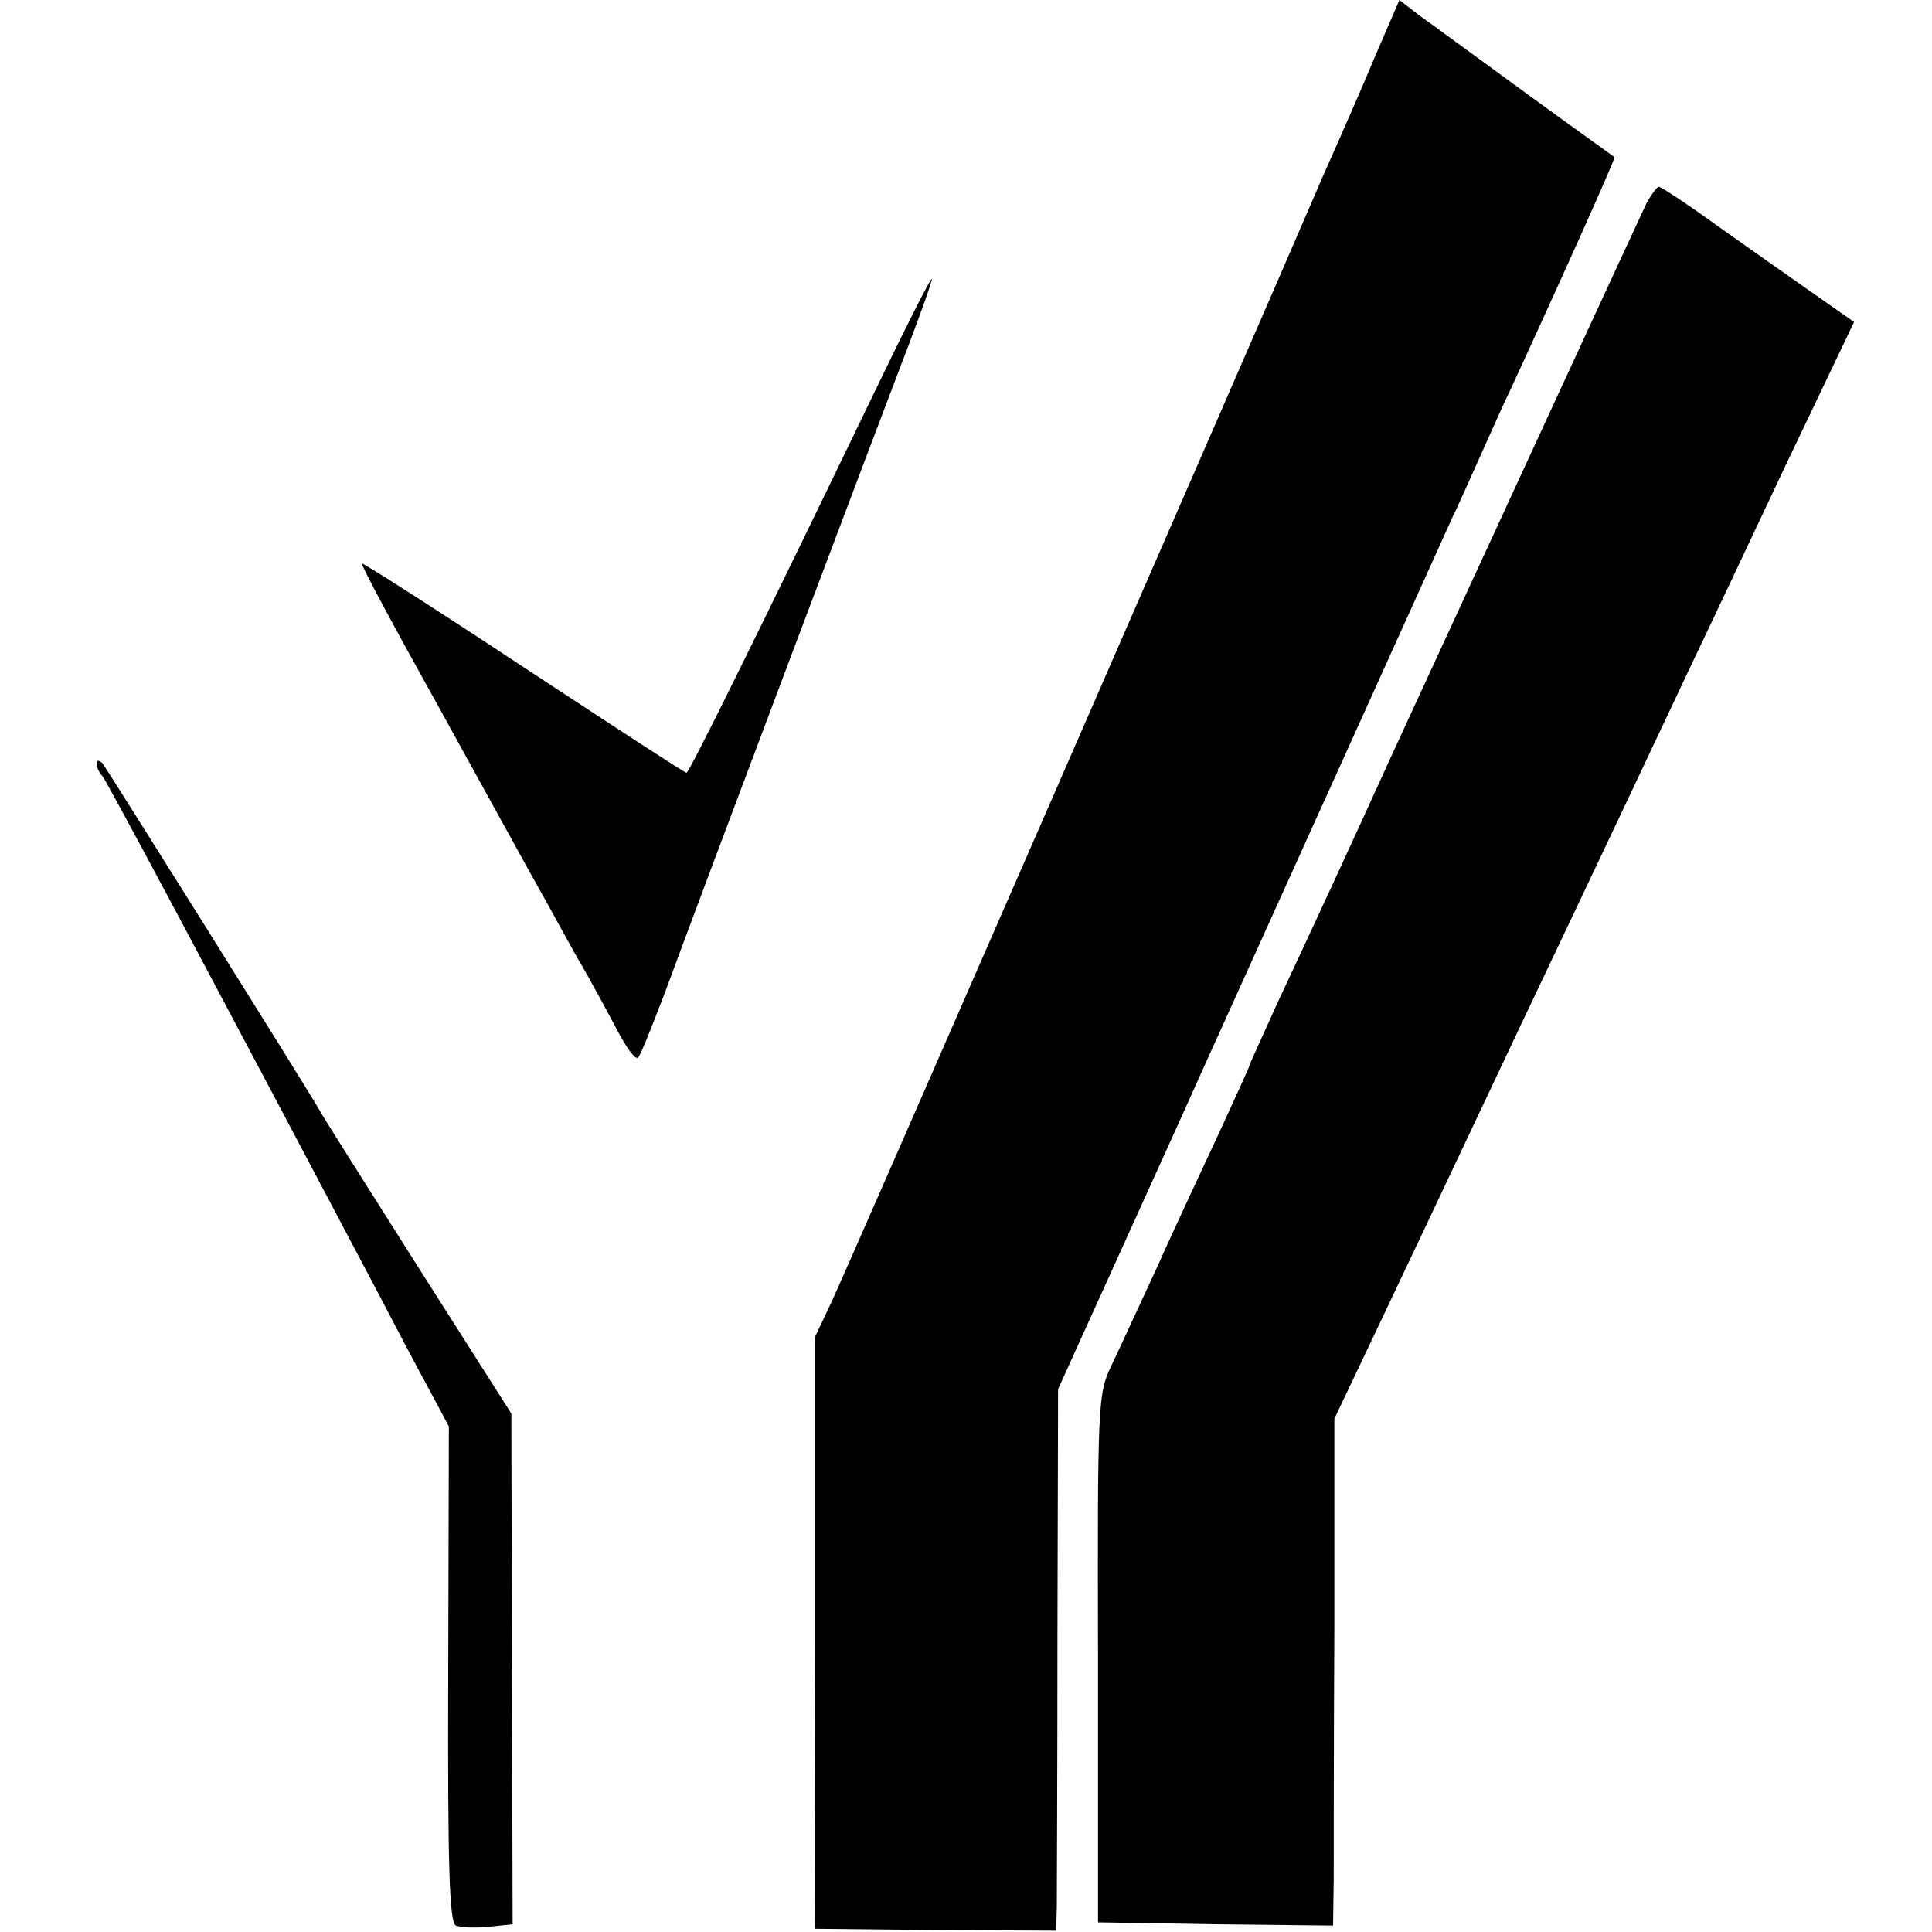 <?xml version="1.0" standalone="no"?>
<!DOCTYPE svg PUBLIC "-//W3C//DTD SVG 20010904//EN"
 "http://www.w3.org/TR/2001/REC-SVG-20010904/DTD/svg10.dtd">
<svg version="1.0" xmlns="http://www.w3.org/2000/svg"
 width="300pt" height="300pt" viewBox="0 0 300 300"
 preserveAspectRatio="xMidYMid meet">
<g transform="translate(0,300) scale(0.1,-0.1)"
fill="#000000" stroke="none">
<path d="M2135 2912 c-20 -48 -46 -107 -57 -132 -11 -25 -26 -58 -33 -75 -107
-249 -734 -1685 -753 -1725 l-26 -55 0 -460 -1 -460 188 -2 187 -1 1 36 c0 21
1 210 1 421 l1 384 107 236 c59 130 116 256 127 281 53 117 366 809 378 836 8
16 28 61 45 99 17 38 37 83 45 99 88 191 164 361 162 362 -1 1 -63 45 -137 99
-74 54 -149 109 -166 121 l-31 24 -38 -88z"/>
<path d="M2556 2683 c-11 -23 -273 -591 -390 -845 -82 -180 -107 -234 -185
-401 -22 -49 -41 -90 -41 -92 0 -2 -21 -47 -46 -102 -25 -54 -69 -147 -96
-208 -28 -60 -60 -130 -72 -155 -21 -44 -22 -55 -21 -455 l0 -410 183 -3 182
-2 1 72 c0 40 0 218 1 394 l0 321 40 84 c22 46 137 289 255 539 119 250 235
496 258 545 24 50 90 190 148 313 l106 222 -67 47 c-37 26 -104 73 -149 105
-44 32 -84 58 -87 58 -3 0 -12 -12 -20 -27z"/>
<path d="M1368 2412 c-193 -400 -298 -612 -302 -612 -3 0 -116 74 -253 164
-136 90 -249 162 -251 161 -2 -2 53 -104 121 -226 68 -123 137 -249 154 -279
17 -30 44 -80 61 -110 18 -30 44 -79 59 -107 15 -29 30 -50 34 -45 4 4 22 50
42 102 49 134 328 874 376 999 22 58 39 106 38 108 -2 1 -37 -68 -79 -155z"/>
<path d="M150 1814 c0 -5 4 -14 9 -19 7 -8 186 -344 424 -795 27 -52 64 -122
82 -155 l32 -60 -1 -385 c-1 -304 2 -386 12 -390 7 -3 30 -4 50 -2 l38 4 -1
396 -1 397 -145 228 c-79 125 -149 235 -154 245 -28 48 -329 528 -336 537 -6
5 -9 5 -9 -1z"/>
</g>
</svg>
